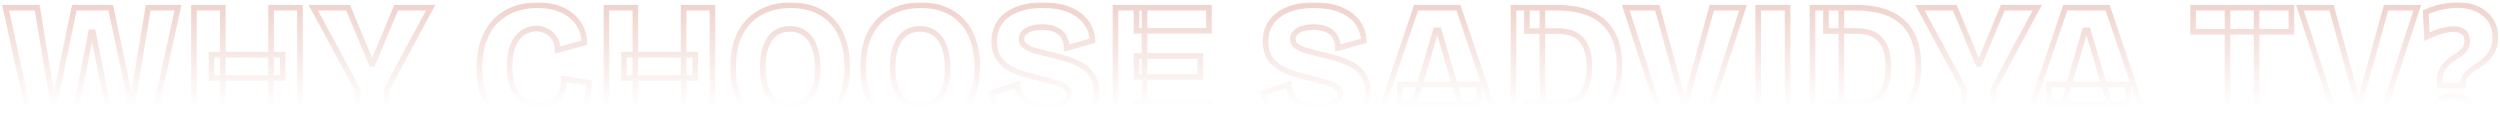 <svg xmlns="http://www.w3.org/2000/svg" width="892" height="47" viewBox="0 0 892 47" fill="none"><g opacity="0.2"><mask id="path-1-outside-1_116_1123" maskUnits="userSpaceOnUse" x="0" y="0.8" width="892" height="47" fill="black"><rect fill="white" y="0.8" width="892" height="47"></rect><path d="M870.557 30.536C870.387 28.701 870.493 27.208 870.877 26.056C871.304 24.861 871.88 23.88 872.605 23.112C873.331 22.301 874.12 21.619 874.974 21.064C875.87 20.467 876.723 19.891 877.533 19.336C878.344 18.781 879.005 18.141 879.517 17.416C880.029 16.648 880.286 15.709 880.286 14.6C880.286 13.107 879.838 12.04 878.942 11.4C878.088 10.717 876.915 10.376 875.422 10.376C874.483 10.376 873.459 10.504 872.349 10.76C871.283 10.973 870.195 11.293 869.085 11.72C868.019 12.104 866.973 12.552 865.949 13.064L865.501 4.36C866.739 3.763 867.976 3.293 869.214 2.952C870.494 2.568 871.773 2.291 873.053 2.12C874.333 1.907 875.549 1.8 876.701 1.8C878.579 1.8 880.328 2.035 881.949 2.504C883.571 2.973 885 3.699 886.237 4.68C887.517 5.619 888.52 6.813 889.245 8.264C889.971 9.672 890.333 11.357 890.333 13.32C890.333 15.112 890.035 16.605 889.438 17.8C888.883 18.995 888.157 20.019 887.261 20.872C886.365 21.725 885.427 22.493 884.445 23.176C883.464 23.816 882.526 24.477 881.63 25.16C880.734 25.8 880.008 26.547 879.453 27.4C878.941 28.253 878.707 29.299 878.75 30.536H870.557ZM875.101 45.832C872.883 45.832 871.219 45.363 870.109 44.424C869.043 43.485 868.509 42.035 868.509 40.072C868.509 38.067 869.043 36.595 870.109 35.656C871.219 34.717 872.883 34.248 875.101 34.248C877.363 34.248 879.048 34.717 880.157 35.656C881.267 36.595 881.822 38.067 881.822 40.072C881.822 43.912 879.581 45.832 875.101 45.832Z"></path><path d="M834.376 45L820.616 2.76H831.88L841.16 36.36H842.056L851.336 2.76H862.472L848.712 45H834.376Z"></path><path d="M794.782 45V2.76H805.15V45H794.782ZM782.494 11.336V2.76H817.566V11.336H782.494Z"></path><path d="M722.553 45L736.889 2.76H751.993L766.329 45H755.065L744.953 10.824H743.929L733.817 45H722.553ZM731.065 37.064V30.152H759.353V37.064H731.065Z"></path><path d="M700.846 45V32.008L685.038 2.76H697.454L705.839 22.792H706.222L714.606 2.76H726.894L711.214 31.88V45H700.846Z"></path><path d="M651.498 45V36.68H663.722C665.941 36.68 667.797 36.211 669.29 35.272C670.784 34.333 671.893 32.925 672.618 31.048C673.386 29.171 673.77 26.824 673.77 24.008C673.77 21.747 673.536 19.805 673.066 18.184C672.597 16.563 671.893 15.24 670.954 14.216C670.058 13.149 668.885 12.36 667.434 11.848C666.026 11.336 664.362 11.08 662.442 11.08H651.498V2.76H662.058C667.306 2.76 671.594 3.592 674.922 5.256C678.25 6.92 680.682 9.309 682.218 12.424C683.754 15.496 684.522 19.187 684.522 23.496C684.522 26.824 684.117 29.704 683.306 32.136C682.538 34.568 681.472 36.616 680.106 38.28C678.741 39.901 677.162 41.224 675.37 42.248C673.621 43.229 671.765 43.933 669.802 44.36C667.883 44.787 665.962 45 664.042 45H651.498ZM646.698 45V2.76H657.002V45H646.698Z"></path><path d="M627.323 45V2.76H637.819V45H627.323Z"></path><path d="M593.813 45L580.053 2.76H591.317L600.597 36.36H601.493L610.773 2.76H621.909L608.149 45H593.813Z"></path><path d="M544.811 45V36.68H557.035C559.254 36.68 561.11 36.211 562.603 35.272C564.096 34.333 565.206 32.925 565.931 31.048C566.699 29.171 567.083 26.824 567.083 24.008C567.083 21.747 566.848 19.805 566.379 18.184C565.91 16.563 565.206 15.24 564.267 14.216C563.371 13.149 562.198 12.36 560.747 11.848C559.339 11.336 557.675 11.08 555.755 11.08H544.811V2.76H555.371C560.619 2.76 564.907 3.592 568.235 5.256C571.563 6.92 573.995 9.309 575.531 12.424C577.067 15.496 577.835 19.187 577.835 23.496C577.835 26.824 577.43 29.704 576.619 32.136C575.851 34.568 574.784 36.616 573.419 38.28C572.054 39.901 570.475 41.224 568.683 42.248C566.934 43.229 565.078 43.933 563.115 44.36C561.195 44.787 559.275 45 557.355 45H544.811ZM540.011 45V2.76H550.315V45H540.011Z"></path><path d="M490.928 45L505.264 2.76H520.369L534.704 45H523.441L513.329 10.824H512.304L502.192 45H490.928ZM499.441 37.064V30.152H527.729V37.064H499.441Z"></path><path d="M469.467 45.896C466.736 45.896 464.261 45.64 462.043 45.128C459.824 44.616 457.904 43.848 456.283 42.824C454.661 41.757 453.381 40.413 452.442 38.792C451.504 37.171 450.949 35.293 450.778 33.16L459.803 30.152C459.931 31.944 460.443 33.437 461.339 34.632C462.235 35.827 463.429 36.723 464.923 37.32C466.459 37.875 468.165 38.152 470.043 38.152C471.835 38.152 473.328 37.939 474.522 37.512C475.76 37.043 476.677 36.467 477.275 35.784C477.915 35.059 478.235 34.291 478.235 33.48C478.235 32.541 477.829 31.773 477.019 31.176C476.208 30.536 475.099 30.003 473.691 29.576C472.283 29.107 470.64 28.659 468.762 28.232C466.629 27.72 464.539 27.165 462.491 26.568C460.443 25.971 458.587 25.203 456.923 24.264C455.259 23.283 453.936 22.045 452.954 20.552C452.016 19.016 451.546 17.096 451.546 14.792C451.546 12.189 452.208 9.928 453.53 8.008C454.853 6.088 456.795 4.595 459.355 3.528C461.915 2.419 465.072 1.864 468.827 1.864C472.539 1.864 475.696 2.397 478.298 3.464C480.901 4.531 482.906 6.024 484.314 7.944C485.722 9.821 486.491 12.019 486.618 14.536L477.402 17.16C477.402 15.923 477.189 14.835 476.762 13.896C476.378 12.957 475.824 12.189 475.098 11.592C474.373 10.952 473.477 10.483 472.41 10.184C471.344 9.843 470.128 9.672 468.762 9.672C467.141 9.672 465.755 9.864 464.603 10.248C463.493 10.632 462.661 11.144 462.106 11.784C461.552 12.381 461.275 13.085 461.275 13.896C461.275 14.92 461.701 15.773 462.554 16.456C463.45 17.096 464.645 17.651 466.139 18.12C467.675 18.547 469.36 18.973 471.194 19.4C473.029 19.784 474.928 20.275 476.891 20.872C478.853 21.427 480.688 22.173 482.395 23.112C484.101 24.051 485.467 25.331 486.491 26.952C487.557 28.531 488.09 30.536 488.09 32.968C488.09 35.571 487.386 37.853 485.978 39.816C484.613 41.736 482.544 43.229 479.77 44.296C476.997 45.363 473.563 45.896 469.467 45.896Z"></path><path d="M398.011 45V2.76H408.379V45H398.011ZM405.499 45V36.68H431.547V45H405.499ZM405.499 27.464V19.976H428.283V27.464H405.499ZM405.499 11.016V2.76H431.355V11.016H405.499Z"></path><path d="M372.654 45.896C369.923 45.896 367.449 45.64 365.23 45.128C363.011 44.616 361.091 43.848 359.47 42.824C357.849 41.757 356.569 40.413 355.63 38.792C354.691 37.171 354.137 35.293 353.966 33.16L362.99 30.152C363.118 31.944 363.63 33.437 364.526 34.632C365.422 35.827 366.617 36.723 368.11 37.32C369.646 37.875 371.353 38.152 373.23 38.152C375.022 38.152 376.515 37.939 377.71 37.512C378.947 37.043 379.865 36.467 380.462 35.784C381.102 35.059 381.422 34.291 381.422 33.48C381.422 32.541 381.017 31.773 380.206 31.176C379.395 30.536 378.286 30.003 376.878 29.576C375.47 29.107 373.827 28.659 371.95 28.232C369.817 27.72 367.726 27.165 365.678 26.568C363.63 25.971 361.774 25.203 360.11 24.264C358.446 23.283 357.123 22.045 356.142 20.552C355.203 19.016 354.734 17.096 354.734 14.792C354.734 12.189 355.395 9.928 356.718 8.008C358.041 6.088 359.982 4.595 362.542 3.528C365.102 2.419 368.259 1.864 372.014 1.864C375.726 1.864 378.883 2.397 381.486 3.464C384.089 4.531 386.094 6.024 387.502 7.944C388.91 9.821 389.678 12.019 389.806 14.536L380.59 17.16C380.59 15.923 380.377 14.835 379.95 13.896C379.566 12.957 379.011 12.189 378.286 11.592C377.561 10.952 376.665 10.483 375.598 10.184C374.531 9.843 373.315 9.672 371.95 9.672C370.329 9.672 368.942 9.864 367.79 10.248C366.681 10.632 365.849 11.144 365.294 11.784C364.739 12.381 364.462 13.085 364.462 13.896C364.462 14.92 364.889 15.773 365.742 16.456C366.638 17.096 367.833 17.651 369.326 18.12C370.862 18.547 372.547 18.973 374.382 19.4C376.217 19.784 378.115 20.275 380.078 20.872C382.041 21.427 383.875 22.173 385.582 23.112C387.289 24.051 388.654 25.331 389.678 26.952C390.745 28.531 391.278 30.536 391.278 32.968C391.278 35.571 390.574 37.853 389.166 39.816C387.801 41.736 385.731 43.229 382.958 44.296C380.185 45.363 376.75 45.896 372.654 45.896Z"></path><path d="M328.135 45.896C325.063 45.896 322.29 45.427 319.815 44.488C317.34 43.549 315.207 42.163 313.415 40.328C311.666 38.493 310.322 36.232 309.383 33.544C308.444 30.813 307.975 27.656 307.975 24.072C307.975 19.037 308.85 14.899 310.599 11.656C312.391 8.371 314.844 5.917 317.959 4.296C321.074 2.675 324.594 1.864 328.519 1.864C331.548 1.864 334.3 2.333 336.775 3.272C339.25 4.211 341.362 5.597 343.111 7.432C344.903 9.267 346.268 11.571 347.207 14.344C348.188 17.075 348.679 20.232 348.679 23.816C348.679 27.528 348.167 30.771 347.143 33.544C346.162 36.275 344.754 38.557 342.919 40.392C341.127 42.227 338.972 43.613 336.455 44.552C333.938 45.448 331.164 45.896 328.135 45.896ZM328.455 37.832C330.546 37.832 332.295 37.32 333.703 36.296C335.154 35.229 336.242 33.715 336.967 31.752C337.735 29.747 338.119 27.315 338.119 24.456C338.119 21.427 337.735 18.867 336.967 16.776C336.199 14.643 335.068 13.043 333.575 11.976C332.124 10.867 330.332 10.312 328.199 10.312C326.151 10.312 324.402 10.845 322.951 11.912C321.543 12.936 320.455 14.472 319.687 16.52C318.919 18.525 318.535 21 318.535 23.944C318.535 26.163 318.748 28.147 319.175 29.896C319.644 31.603 320.284 33.053 321.095 34.248C321.906 35.4 322.93 36.296 324.167 36.936C325.447 37.533 326.876 37.832 328.455 37.832Z"></path><path d="M281.76 45.896C278.688 45.896 275.915 45.427 273.44 44.488C270.965 43.549 268.832 42.163 267.04 40.328C265.291 38.493 263.947 36.232 263.008 33.544C262.069 30.813 261.6 27.656 261.6 24.072C261.6 19.037 262.475 14.899 264.224 11.656C266.016 8.371 268.469 5.917 271.584 4.296C274.699 2.675 278.219 1.864 282.144 1.864C285.173 1.864 287.925 2.333 290.4 3.272C292.875 4.211 294.987 5.597 296.736 7.432C298.528 9.267 299.893 11.571 300.832 14.344C301.813 17.075 302.304 20.232 302.304 23.816C302.304 27.528 301.792 30.771 300.768 33.544C299.787 36.275 298.379 38.557 296.544 40.392C294.752 42.227 292.597 43.613 290.08 44.552C287.563 45.448 284.789 45.896 281.76 45.896ZM282.08 37.832C284.171 37.832 285.92 37.32 287.328 36.296C288.779 35.229 289.867 33.715 290.592 31.752C291.36 29.747 291.744 27.315 291.744 24.456C291.744 21.427 291.36 18.867 290.592 16.776C289.824 14.643 288.693 13.043 287.2 11.976C285.749 10.867 283.957 10.312 281.824 10.312C279.776 10.312 278.027 10.845 276.576 11.912C275.168 12.936 274.08 14.472 273.312 16.52C272.544 18.525 272.16 21 272.16 23.944C272.16 26.163 272.373 28.147 272.8 29.896C273.269 31.603 273.909 33.053 274.72 34.248C275.531 35.4 276.555 36.296 277.792 36.936C279.072 37.533 280.501 37.832 282.08 37.832Z"></path><path d="M243.906 45V2.76H254.21V45H243.906ZM216.386 45V2.76H226.69V45H216.386ZM222.658 27.848V19.528H248.066V27.848H222.658Z"></path><path d="M192.414 45.896C189.086 45.896 186.099 45.448 183.453 44.552C180.808 43.656 178.547 42.291 176.669 40.456C174.835 38.621 173.427 36.381 172.445 33.736C171.507 31.048 171.038 27.912 171.038 24.328C171.038 20.659 171.528 17.437 172.509 14.664C173.491 11.891 174.899 9.544 176.733 7.624C178.611 5.704 180.808 4.275 183.326 3.336C185.843 2.355 188.637 1.864 191.71 1.864C194.142 1.864 196.36 2.163 198.366 2.76C200.414 3.357 202.184 4.253 203.677 5.448C205.171 6.6 206.323 8.008 207.134 9.672C207.987 11.293 208.435 13.149 208.478 15.24L198.941 17.864C198.941 16.115 198.557 14.685 197.789 13.576C197.064 12.467 196.126 11.635 194.974 11.08C193.864 10.483 192.648 10.184 191.326 10.184C190.259 10.184 189.15 10.419 187.997 10.888C186.888 11.315 185.864 12.061 184.926 13.128C183.987 14.152 183.24 15.517 182.686 17.224C182.131 18.931 181.854 21.064 181.854 23.624C181.854 26.952 182.323 29.64 183.262 31.688C184.2 33.736 185.501 35.251 187.165 36.232C188.829 37.171 190.664 37.64 192.669 37.64C194.888 37.64 196.595 37.171 197.789 36.232C199.027 35.251 199.902 34.035 200.414 32.584C200.926 31.133 201.203 29.661 201.246 28.168L210.206 29.576C210.163 31.88 209.821 34.035 209.181 36.04C208.541 38.045 207.518 39.795 206.109 41.288C204.744 42.739 202.931 43.869 200.669 44.68C198.408 45.491 195.656 45.896 192.414 45.896Z"></path><path d="M127.596 45V32.008L111.789 2.76H124.204L132.589 22.792H132.973L141.357 2.76H153.645L137.965 31.88V45H127.596Z"></path><path d="M96.719 45V2.76H107.023V45H96.719ZM69.198 45V2.76H79.502V45H69.198ZM75.471 27.848V19.528H100.879V27.848H75.471Z"></path><path d="M11.216 45L2 2.76H13.264L18.832 36.296H19.536L26.512 2.76H39.504L46.608 36.296H47.312L52.88 2.76H63.504L54.224 45H39.888L33.168 11.528H32.528L25.872 45H11.216Z"></path></mask><path d="M870.557 30.536C870.387 28.701 870.493 27.208 870.877 26.056C871.304 24.861 871.88 23.88 872.605 23.112C873.331 22.301 874.12 21.619 874.974 21.064C875.87 20.467 876.723 19.891 877.533 19.336C878.344 18.781 879.005 18.141 879.517 17.416C880.029 16.648 880.286 15.709 880.286 14.6C880.286 13.107 879.838 12.04 878.942 11.4C878.088 10.717 876.915 10.376 875.422 10.376C874.483 10.376 873.459 10.504 872.349 10.76C871.283 10.973 870.195 11.293 869.085 11.72C868.019 12.104 866.973 12.552 865.949 13.064L865.501 4.36C866.739 3.763 867.976 3.293 869.214 2.952C870.494 2.568 871.773 2.291 873.053 2.12C874.333 1.907 875.549 1.8 876.701 1.8C878.579 1.8 880.328 2.035 881.949 2.504C883.571 2.973 885 3.699 886.237 4.68C887.517 5.619 888.52 6.813 889.245 8.264C889.971 9.672 890.333 11.357 890.333 13.32C890.333 15.112 890.035 16.605 889.438 17.8C888.883 18.995 888.157 20.019 887.261 20.872C886.365 21.725 885.427 22.493 884.445 23.176C883.464 23.816 882.526 24.477 881.63 25.16C880.734 25.8 880.008 26.547 879.453 27.4C878.941 28.253 878.707 29.299 878.75 30.536H870.557ZM875.101 45.832C872.883 45.832 871.219 45.363 870.109 44.424C869.043 43.485 868.509 42.035 868.509 40.072C868.509 38.067 869.043 36.595 870.109 35.656C871.219 34.717 872.883 34.248 875.101 34.248C877.363 34.248 879.048 34.717 880.157 35.656C881.267 36.595 881.822 38.067 881.822 40.072C881.822 43.912 879.581 45.832 875.101 45.832Z" stroke="url(#paint0_linear_116_1123)" stroke-width="2" mask="url(#path-1-outside-1_116_1123)"></path><path d="M834.376 45L820.616 2.76H831.88L841.16 36.36H842.056L851.336 2.76H862.472L848.712 45H834.376Z" stroke="url(#paint1_linear_116_1123)" stroke-width="2" mask="url(#path-1-outside-1_116_1123)"></path><path d="M794.782 45V2.76H805.15V45H794.782ZM782.494 11.336V2.76H817.566V11.336H782.494Z" stroke="url(#paint2_linear_116_1123)" stroke-width="2" mask="url(#path-1-outside-1_116_1123)"></path><path d="M722.553 45L736.889 2.76H751.993L766.329 45H755.065L744.953 10.824H743.929L733.817 45H722.553ZM731.065 37.064V30.152H759.353V37.064H731.065Z" stroke="url(#paint3_linear_116_1123)" stroke-width="2" mask="url(#path-1-outside-1_116_1123)"></path><path d="M700.846 45V32.008L685.038 2.76H697.454L705.839 22.792H706.222L714.606 2.76H726.894L711.214 31.88V45H700.846Z" stroke="url(#paint4_linear_116_1123)" stroke-width="2" mask="url(#path-1-outside-1_116_1123)"></path><path d="M651.498 45V36.68H663.722C665.941 36.68 667.797 36.211 669.29 35.272C670.784 34.333 671.893 32.925 672.618 31.048C673.386 29.171 673.77 26.824 673.77 24.008C673.77 21.747 673.536 19.805 673.066 18.184C672.597 16.563 671.893 15.24 670.954 14.216C670.058 13.149 668.885 12.36 667.434 11.848C666.026 11.336 664.362 11.08 662.442 11.08H651.498V2.76H662.058C667.306 2.76 671.594 3.592 674.922 5.256C678.25 6.92 680.682 9.309 682.218 12.424C683.754 15.496 684.522 19.187 684.522 23.496C684.522 26.824 684.117 29.704 683.306 32.136C682.538 34.568 681.472 36.616 680.106 38.28C678.741 39.901 677.162 41.224 675.37 42.248C673.621 43.229 671.765 43.933 669.802 44.36C667.883 44.787 665.962 45 664.042 45H651.498ZM646.698 45V2.76H657.002V45H646.698Z" stroke="url(#paint5_linear_116_1123)" stroke-width="2" mask="url(#path-1-outside-1_116_1123)"></path><path d="M627.323 45V2.76H637.819V45H627.323Z" stroke="url(#paint6_linear_116_1123)" stroke-width="2" mask="url(#path-1-outside-1_116_1123)"></path><path d="M593.813 45L580.053 2.76H591.317L600.597 36.36H601.493L610.773 2.76H621.909L608.149 45H593.813Z" stroke="url(#paint7_linear_116_1123)" stroke-width="2" mask="url(#path-1-outside-1_116_1123)"></path><path d="M544.811 45V36.68H557.035C559.254 36.68 561.11 36.211 562.603 35.272C564.096 34.333 565.206 32.925 565.931 31.048C566.699 29.171 567.083 26.824 567.083 24.008C567.083 21.747 566.848 19.805 566.379 18.184C565.91 16.563 565.206 15.24 564.267 14.216C563.371 13.149 562.198 12.36 560.747 11.848C559.339 11.336 557.675 11.08 555.755 11.08H544.811V2.76H555.371C560.619 2.76 564.907 3.592 568.235 5.256C571.563 6.92 573.995 9.309 575.531 12.424C577.067 15.496 577.835 19.187 577.835 23.496C577.835 26.824 577.43 29.704 576.619 32.136C575.851 34.568 574.784 36.616 573.419 38.28C572.054 39.901 570.475 41.224 568.683 42.248C566.934 43.229 565.078 43.933 563.115 44.36C561.195 44.787 559.275 45 557.355 45H544.811ZM540.011 45V2.76H550.315V45H540.011Z" stroke="url(#paint8_linear_116_1123)" stroke-width="2" mask="url(#path-1-outside-1_116_1123)"></path><path d="M490.928 45L505.264 2.76H520.369L534.704 45H523.441L513.329 10.824H512.304L502.192 45H490.928ZM499.441 37.064V30.152H527.729V37.064H499.441Z" stroke="url(#paint9_linear_116_1123)" stroke-width="2" mask="url(#path-1-outside-1_116_1123)"></path><path d="M469.467 45.896C466.736 45.896 464.261 45.64 462.043 45.128C459.824 44.616 457.904 43.848 456.283 42.824C454.661 41.757 453.381 40.413 452.442 38.792C451.504 37.171 450.949 35.293 450.778 33.16L459.803 30.152C459.931 31.944 460.443 33.437 461.339 34.632C462.235 35.827 463.429 36.723 464.923 37.32C466.459 37.875 468.165 38.152 470.043 38.152C471.835 38.152 473.328 37.939 474.522 37.512C475.76 37.043 476.677 36.467 477.275 35.784C477.915 35.059 478.235 34.291 478.235 33.48C478.235 32.541 477.829 31.773 477.019 31.176C476.208 30.536 475.099 30.003 473.691 29.576C472.283 29.107 470.64 28.659 468.762 28.232C466.629 27.72 464.539 27.165 462.491 26.568C460.443 25.971 458.587 25.203 456.923 24.264C455.259 23.283 453.936 22.045 452.954 20.552C452.016 19.016 451.546 17.096 451.546 14.792C451.546 12.189 452.208 9.928 453.53 8.008C454.853 6.088 456.795 4.595 459.355 3.528C461.915 2.419 465.072 1.864 468.827 1.864C472.539 1.864 475.696 2.397 478.298 3.464C480.901 4.531 482.906 6.024 484.314 7.944C485.722 9.821 486.491 12.019 486.618 14.536L477.402 17.16C477.402 15.923 477.189 14.835 476.762 13.896C476.378 12.957 475.824 12.189 475.098 11.592C474.373 10.952 473.477 10.483 472.41 10.184C471.344 9.843 470.128 9.672 468.762 9.672C467.141 9.672 465.755 9.864 464.603 10.248C463.493 10.632 462.661 11.144 462.106 11.784C461.552 12.381 461.275 13.085 461.275 13.896C461.275 14.92 461.701 15.773 462.554 16.456C463.45 17.096 464.645 17.651 466.139 18.12C467.675 18.547 469.36 18.973 471.194 19.4C473.029 19.784 474.928 20.275 476.891 20.872C478.853 21.427 480.688 22.173 482.395 23.112C484.101 24.051 485.467 25.331 486.491 26.952C487.557 28.531 488.09 30.536 488.09 32.968C488.09 35.571 487.386 37.853 485.978 39.816C484.613 41.736 482.544 43.229 479.77 44.296C476.997 45.363 473.563 45.896 469.467 45.896Z" stroke="url(#paint10_linear_116_1123)" stroke-width="2" mask="url(#path-1-outside-1_116_1123)"></path><path d="M398.011 45V2.76H408.379V45H398.011ZM405.499 45V36.68H431.547V45H405.499ZM405.499 27.464V19.976H428.283V27.464H405.499ZM405.499 11.016V2.76H431.355V11.016H405.499Z" stroke="url(#paint11_linear_116_1123)" stroke-width="2" mask="url(#path-1-outside-1_116_1123)"></path><path d="M372.654 45.896C369.923 45.896 367.449 45.64 365.23 45.128C363.011 44.616 361.091 43.848 359.47 42.824C357.849 41.757 356.569 40.413 355.63 38.792C354.691 37.171 354.137 35.293 353.966 33.16L362.99 30.152C363.118 31.944 363.63 33.437 364.526 34.632C365.422 35.827 366.617 36.723 368.11 37.32C369.646 37.875 371.353 38.152 373.23 38.152C375.022 38.152 376.515 37.939 377.71 37.512C378.947 37.043 379.865 36.467 380.462 35.784C381.102 35.059 381.422 34.291 381.422 33.48C381.422 32.541 381.017 31.773 380.206 31.176C379.395 30.536 378.286 30.003 376.878 29.576C375.47 29.107 373.827 28.659 371.95 28.232C369.817 27.72 367.726 27.165 365.678 26.568C363.63 25.971 361.774 25.203 360.11 24.264C358.446 23.283 357.123 22.045 356.142 20.552C355.203 19.016 354.734 17.096 354.734 14.792C354.734 12.189 355.395 9.928 356.718 8.008C358.041 6.088 359.982 4.595 362.542 3.528C365.102 2.419 368.259 1.864 372.014 1.864C375.726 1.864 378.883 2.397 381.486 3.464C384.089 4.531 386.094 6.024 387.502 7.944C388.91 9.821 389.678 12.019 389.806 14.536L380.59 17.16C380.59 15.923 380.377 14.835 379.95 13.896C379.566 12.957 379.011 12.189 378.286 11.592C377.561 10.952 376.665 10.483 375.598 10.184C374.531 9.843 373.315 9.672 371.95 9.672C370.329 9.672 368.942 9.864 367.79 10.248C366.681 10.632 365.849 11.144 365.294 11.784C364.739 12.381 364.462 13.085 364.462 13.896C364.462 14.92 364.889 15.773 365.742 16.456C366.638 17.096 367.833 17.651 369.326 18.12C370.862 18.547 372.547 18.973 374.382 19.4C376.217 19.784 378.115 20.275 380.078 20.872C382.041 21.427 383.875 22.173 385.582 23.112C387.289 24.051 388.654 25.331 389.678 26.952C390.745 28.531 391.278 30.536 391.278 32.968C391.278 35.571 390.574 37.853 389.166 39.816C387.801 41.736 385.731 43.229 382.958 44.296C380.185 45.363 376.75 45.896 372.654 45.896Z" stroke="url(#paint12_linear_116_1123)" stroke-width="2" mask="url(#path-1-outside-1_116_1123)"></path><path d="M328.135 45.896C325.063 45.896 322.29 45.427 319.815 44.488C317.34 43.549 315.207 42.163 313.415 40.328C311.666 38.493 310.322 36.232 309.383 33.544C308.444 30.813 307.975 27.656 307.975 24.072C307.975 19.037 308.85 14.899 310.599 11.656C312.391 8.371 314.844 5.917 317.959 4.296C321.074 2.675 324.594 1.864 328.519 1.864C331.548 1.864 334.3 2.333 336.775 3.272C339.25 4.211 341.362 5.597 343.111 7.432C344.903 9.267 346.268 11.571 347.207 14.344C348.188 17.075 348.679 20.232 348.679 23.816C348.679 27.528 348.167 30.771 347.143 33.544C346.162 36.275 344.754 38.557 342.919 40.392C341.127 42.227 338.972 43.613 336.455 44.552C333.938 45.448 331.164 45.896 328.135 45.896ZM328.455 37.832C330.546 37.832 332.295 37.32 333.703 36.296C335.154 35.229 336.242 33.715 336.967 31.752C337.735 29.747 338.119 27.315 338.119 24.456C338.119 21.427 337.735 18.867 336.967 16.776C336.199 14.643 335.068 13.043 333.575 11.976C332.124 10.867 330.332 10.312 328.199 10.312C326.151 10.312 324.402 10.845 322.951 11.912C321.543 12.936 320.455 14.472 319.687 16.52C318.919 18.525 318.535 21 318.535 23.944C318.535 26.163 318.748 28.147 319.175 29.896C319.644 31.603 320.284 33.053 321.095 34.248C321.906 35.4 322.93 36.296 324.167 36.936C325.447 37.533 326.876 37.832 328.455 37.832Z" stroke="url(#paint13_linear_116_1123)" stroke-width="2" mask="url(#path-1-outside-1_116_1123)"></path><path d="M281.76 45.896C278.688 45.896 275.915 45.427 273.44 44.488C270.965 43.549 268.832 42.163 267.04 40.328C265.291 38.493 263.947 36.232 263.008 33.544C262.069 30.813 261.6 27.656 261.6 24.072C261.6 19.037 262.475 14.899 264.224 11.656C266.016 8.371 268.469 5.917 271.584 4.296C274.699 2.675 278.219 1.864 282.144 1.864C285.173 1.864 287.925 2.333 290.4 3.272C292.875 4.211 294.987 5.597 296.736 7.432C298.528 9.267 299.893 11.571 300.832 14.344C301.813 17.075 302.304 20.232 302.304 23.816C302.304 27.528 301.792 30.771 300.768 33.544C299.787 36.275 298.379 38.557 296.544 40.392C294.752 42.227 292.597 43.613 290.08 44.552C287.563 45.448 284.789 45.896 281.76 45.896ZM282.08 37.832C284.171 37.832 285.92 37.32 287.328 36.296C288.779 35.229 289.867 33.715 290.592 31.752C291.36 29.747 291.744 27.315 291.744 24.456C291.744 21.427 291.36 18.867 290.592 16.776C289.824 14.643 288.693 13.043 287.2 11.976C285.749 10.867 283.957 10.312 281.824 10.312C279.776 10.312 278.027 10.845 276.576 11.912C275.168 12.936 274.08 14.472 273.312 16.52C272.544 18.525 272.16 21 272.16 23.944C272.16 26.163 272.373 28.147 272.8 29.896C273.269 31.603 273.909 33.053 274.72 34.248C275.531 35.4 276.555 36.296 277.792 36.936C279.072 37.533 280.501 37.832 282.08 37.832Z" stroke="url(#paint14_linear_116_1123)" stroke-width="2" mask="url(#path-1-outside-1_116_1123)"></path><path d="M243.906 45V2.76H254.21V45H243.906ZM216.386 45V2.76H226.69V45H216.386ZM222.658 27.848V19.528H248.066V27.848H222.658Z" stroke="url(#paint15_linear_116_1123)" stroke-width="2" mask="url(#path-1-outside-1_116_1123)"></path><path d="M192.414 45.896C189.086 45.896 186.099 45.448 183.453 44.552C180.808 43.656 178.547 42.291 176.669 40.456C174.835 38.621 173.427 36.381 172.445 33.736C171.507 31.048 171.038 27.912 171.038 24.328C171.038 20.659 171.528 17.437 172.509 14.664C173.491 11.891 174.899 9.544 176.733 7.624C178.611 5.704 180.808 4.275 183.326 3.336C185.843 2.355 188.637 1.864 191.71 1.864C194.142 1.864 196.36 2.163 198.366 2.76C200.414 3.357 202.184 4.253 203.677 5.448C205.171 6.6 206.323 8.008 207.134 9.672C207.987 11.293 208.435 13.149 208.478 15.24L198.941 17.864C198.941 16.115 198.557 14.685 197.789 13.576C197.064 12.467 196.126 11.635 194.974 11.08C193.864 10.483 192.648 10.184 191.326 10.184C190.259 10.184 189.15 10.419 187.997 10.888C186.888 11.315 185.864 12.061 184.926 13.128C183.987 14.152 183.24 15.517 182.686 17.224C182.131 18.931 181.854 21.064 181.854 23.624C181.854 26.952 182.323 29.64 183.262 31.688C184.2 33.736 185.501 35.251 187.165 36.232C188.829 37.171 190.664 37.64 192.669 37.64C194.888 37.64 196.595 37.171 197.789 36.232C199.027 35.251 199.902 34.035 200.414 32.584C200.926 31.133 201.203 29.661 201.246 28.168L210.206 29.576C210.163 31.88 209.821 34.035 209.181 36.04C208.541 38.045 207.518 39.795 206.109 41.288C204.744 42.739 202.931 43.869 200.669 44.68C198.408 45.491 195.656 45.896 192.414 45.896Z" stroke="url(#paint16_linear_116_1123)" stroke-width="2" mask="url(#path-1-outside-1_116_1123)"></path><path d="M127.596 45V32.008L111.789 2.76H124.204L132.589 22.792H132.973L141.357 2.76H153.645L137.965 31.88V45H127.596Z" stroke="url(#paint17_linear_116_1123)" stroke-width="2" mask="url(#path-1-outside-1_116_1123)"></path><path d="M96.719 45V2.76H107.023V45H96.719ZM69.198 45V2.76H79.502V45H69.198ZM75.471 27.848V19.528H100.879V27.848H75.471Z" stroke="url(#paint18_linear_116_1123)" stroke-width="2" mask="url(#path-1-outside-1_116_1123)"></path><path d="M11.216 45L2 2.76H13.264L18.832 36.296H19.536L26.512 2.76H39.504L46.608 36.296H47.312L52.88 2.76H63.504L54.224 45H39.888L33.168 11.528H32.528L25.872 45H11.216Z" stroke="url(#paint19_linear_116_1123)" stroke-width="2" mask="url(#path-1-outside-1_116_1123)"></path></g><defs><linearGradient id="paint0_linear_116_1123" x1="446" y1="2" x2="446" y2="38" gradientUnits="userSpaceOnUse"><stop stop-color="#B12408"></stop><stop offset="1" stop-color="#B12408" stop-opacity="0"></stop></linearGradient><linearGradient id="paint1_linear_116_1123" x1="446" y1="2" x2="446" y2="38" gradientUnits="userSpaceOnUse"><stop stop-color="#B12408"></stop><stop offset="1" stop-color="#B12408" stop-opacity="0"></stop></linearGradient><linearGradient id="paint2_linear_116_1123" x1="446" y1="2" x2="446" y2="38" gradientUnits="userSpaceOnUse"><stop stop-color="#B12408"></stop><stop offset="1" stop-color="#B12408" stop-opacity="0"></stop></linearGradient><linearGradient id="paint3_linear_116_1123" x1="446" y1="2" x2="446" y2="38" gradientUnits="userSpaceOnUse"><stop stop-color="#B12408"></stop><stop offset="1" stop-color="#B12408" stop-opacity="0"></stop></linearGradient><linearGradient id="paint4_linear_116_1123" x1="446" y1="2" x2="446" y2="38" gradientUnits="userSpaceOnUse"><stop stop-color="#B12408"></stop><stop offset="1" stop-color="#B12408" stop-opacity="0"></stop></linearGradient><linearGradient id="paint5_linear_116_1123" x1="446" y1="2" x2="446" y2="38" gradientUnits="userSpaceOnUse"><stop stop-color="#B12408"></stop><stop offset="1" stop-color="#B12408" stop-opacity="0"></stop></linearGradient><linearGradient id="paint6_linear_116_1123" x1="446" y1="2" x2="446" y2="38" gradientUnits="userSpaceOnUse"><stop stop-color="#B12408"></stop><stop offset="1" stop-color="#B12408" stop-opacity="0"></stop></linearGradient><linearGradient id="paint7_linear_116_1123" x1="446" y1="2" x2="446" y2="38" gradientUnits="userSpaceOnUse"><stop stop-color="#B12408"></stop><stop offset="1" stop-color="#B12408" stop-opacity="0"></stop></linearGradient><linearGradient id="paint8_linear_116_1123" x1="446" y1="2" x2="446" y2="38" gradientUnits="userSpaceOnUse"><stop stop-color="#B12408"></stop><stop offset="1" stop-color="#B12408" stop-opacity="0"></stop></linearGradient><linearGradient id="paint9_linear_116_1123" x1="446" y1="2" x2="446" y2="38" gradientUnits="userSpaceOnUse"><stop stop-color="#B12408"></stop><stop offset="1" stop-color="#B12408" stop-opacity="0"></stop></linearGradient><linearGradient id="paint10_linear_116_1123" x1="446" y1="2" x2="446" y2="38" gradientUnits="userSpaceOnUse"><stop stop-color="#B12408"></stop><stop offset="1" stop-color="#B12408" stop-opacity="0"></stop></linearGradient><linearGradient id="paint11_linear_116_1123" x1="446" y1="2" x2="446" y2="38" gradientUnits="userSpaceOnUse"><stop stop-color="#B12408"></stop><stop offset="1" stop-color="#B12408" stop-opacity="0"></stop></linearGradient><linearGradient id="paint12_linear_116_1123" x1="446" y1="2" x2="446" y2="38" gradientUnits="userSpaceOnUse"><stop stop-color="#B12408"></stop><stop offset="1" stop-color="#B12408" stop-opacity="0"></stop></linearGradient><linearGradient id="paint13_linear_116_1123" x1="446" y1="2" x2="446" y2="38" gradientUnits="userSpaceOnUse"><stop stop-color="#B12408"></stop><stop offset="1" stop-color="#B12408" stop-opacity="0"></stop></linearGradient><linearGradient id="paint14_linear_116_1123" x1="446" y1="2" x2="446" y2="38" gradientUnits="userSpaceOnUse"><stop stop-color="#B12408"></stop><stop offset="1" stop-color="#B12408" stop-opacity="0"></stop></linearGradient><linearGradient id="paint15_linear_116_1123" x1="446" y1="2" x2="446" y2="38" gradientUnits="userSpaceOnUse"><stop stop-color="#B12408"></stop><stop offset="1" stop-color="#B12408" stop-opacity="0"></stop></linearGradient><linearGradient id="paint16_linear_116_1123" x1="446" y1="2" x2="446" y2="38" gradientUnits="userSpaceOnUse"><stop stop-color="#B12408"></stop><stop offset="1" stop-color="#B12408" stop-opacity="0"></stop></linearGradient><linearGradient id="paint17_linear_116_1123" x1="446" y1="2" x2="446" y2="38" gradientUnits="userSpaceOnUse"><stop stop-color="#B12408"></stop><stop offset="1" stop-color="#B12408" stop-opacity="0"></stop></linearGradient><linearGradient id="paint18_linear_116_1123" x1="446" y1="2" x2="446" y2="38" gradientUnits="userSpaceOnUse"><stop stop-color="#B12408"></stop><stop offset="1" stop-color="#B12408" stop-opacity="0"></stop></linearGradient><linearGradient id="paint19_linear_116_1123" x1="446" y1="2" x2="446" y2="38" gradientUnits="userSpaceOnUse"><stop stop-color="#B12408"></stop><stop offset="1" stop-color="#B12408" stop-opacity="0"></stop></linearGradient></defs></svg>